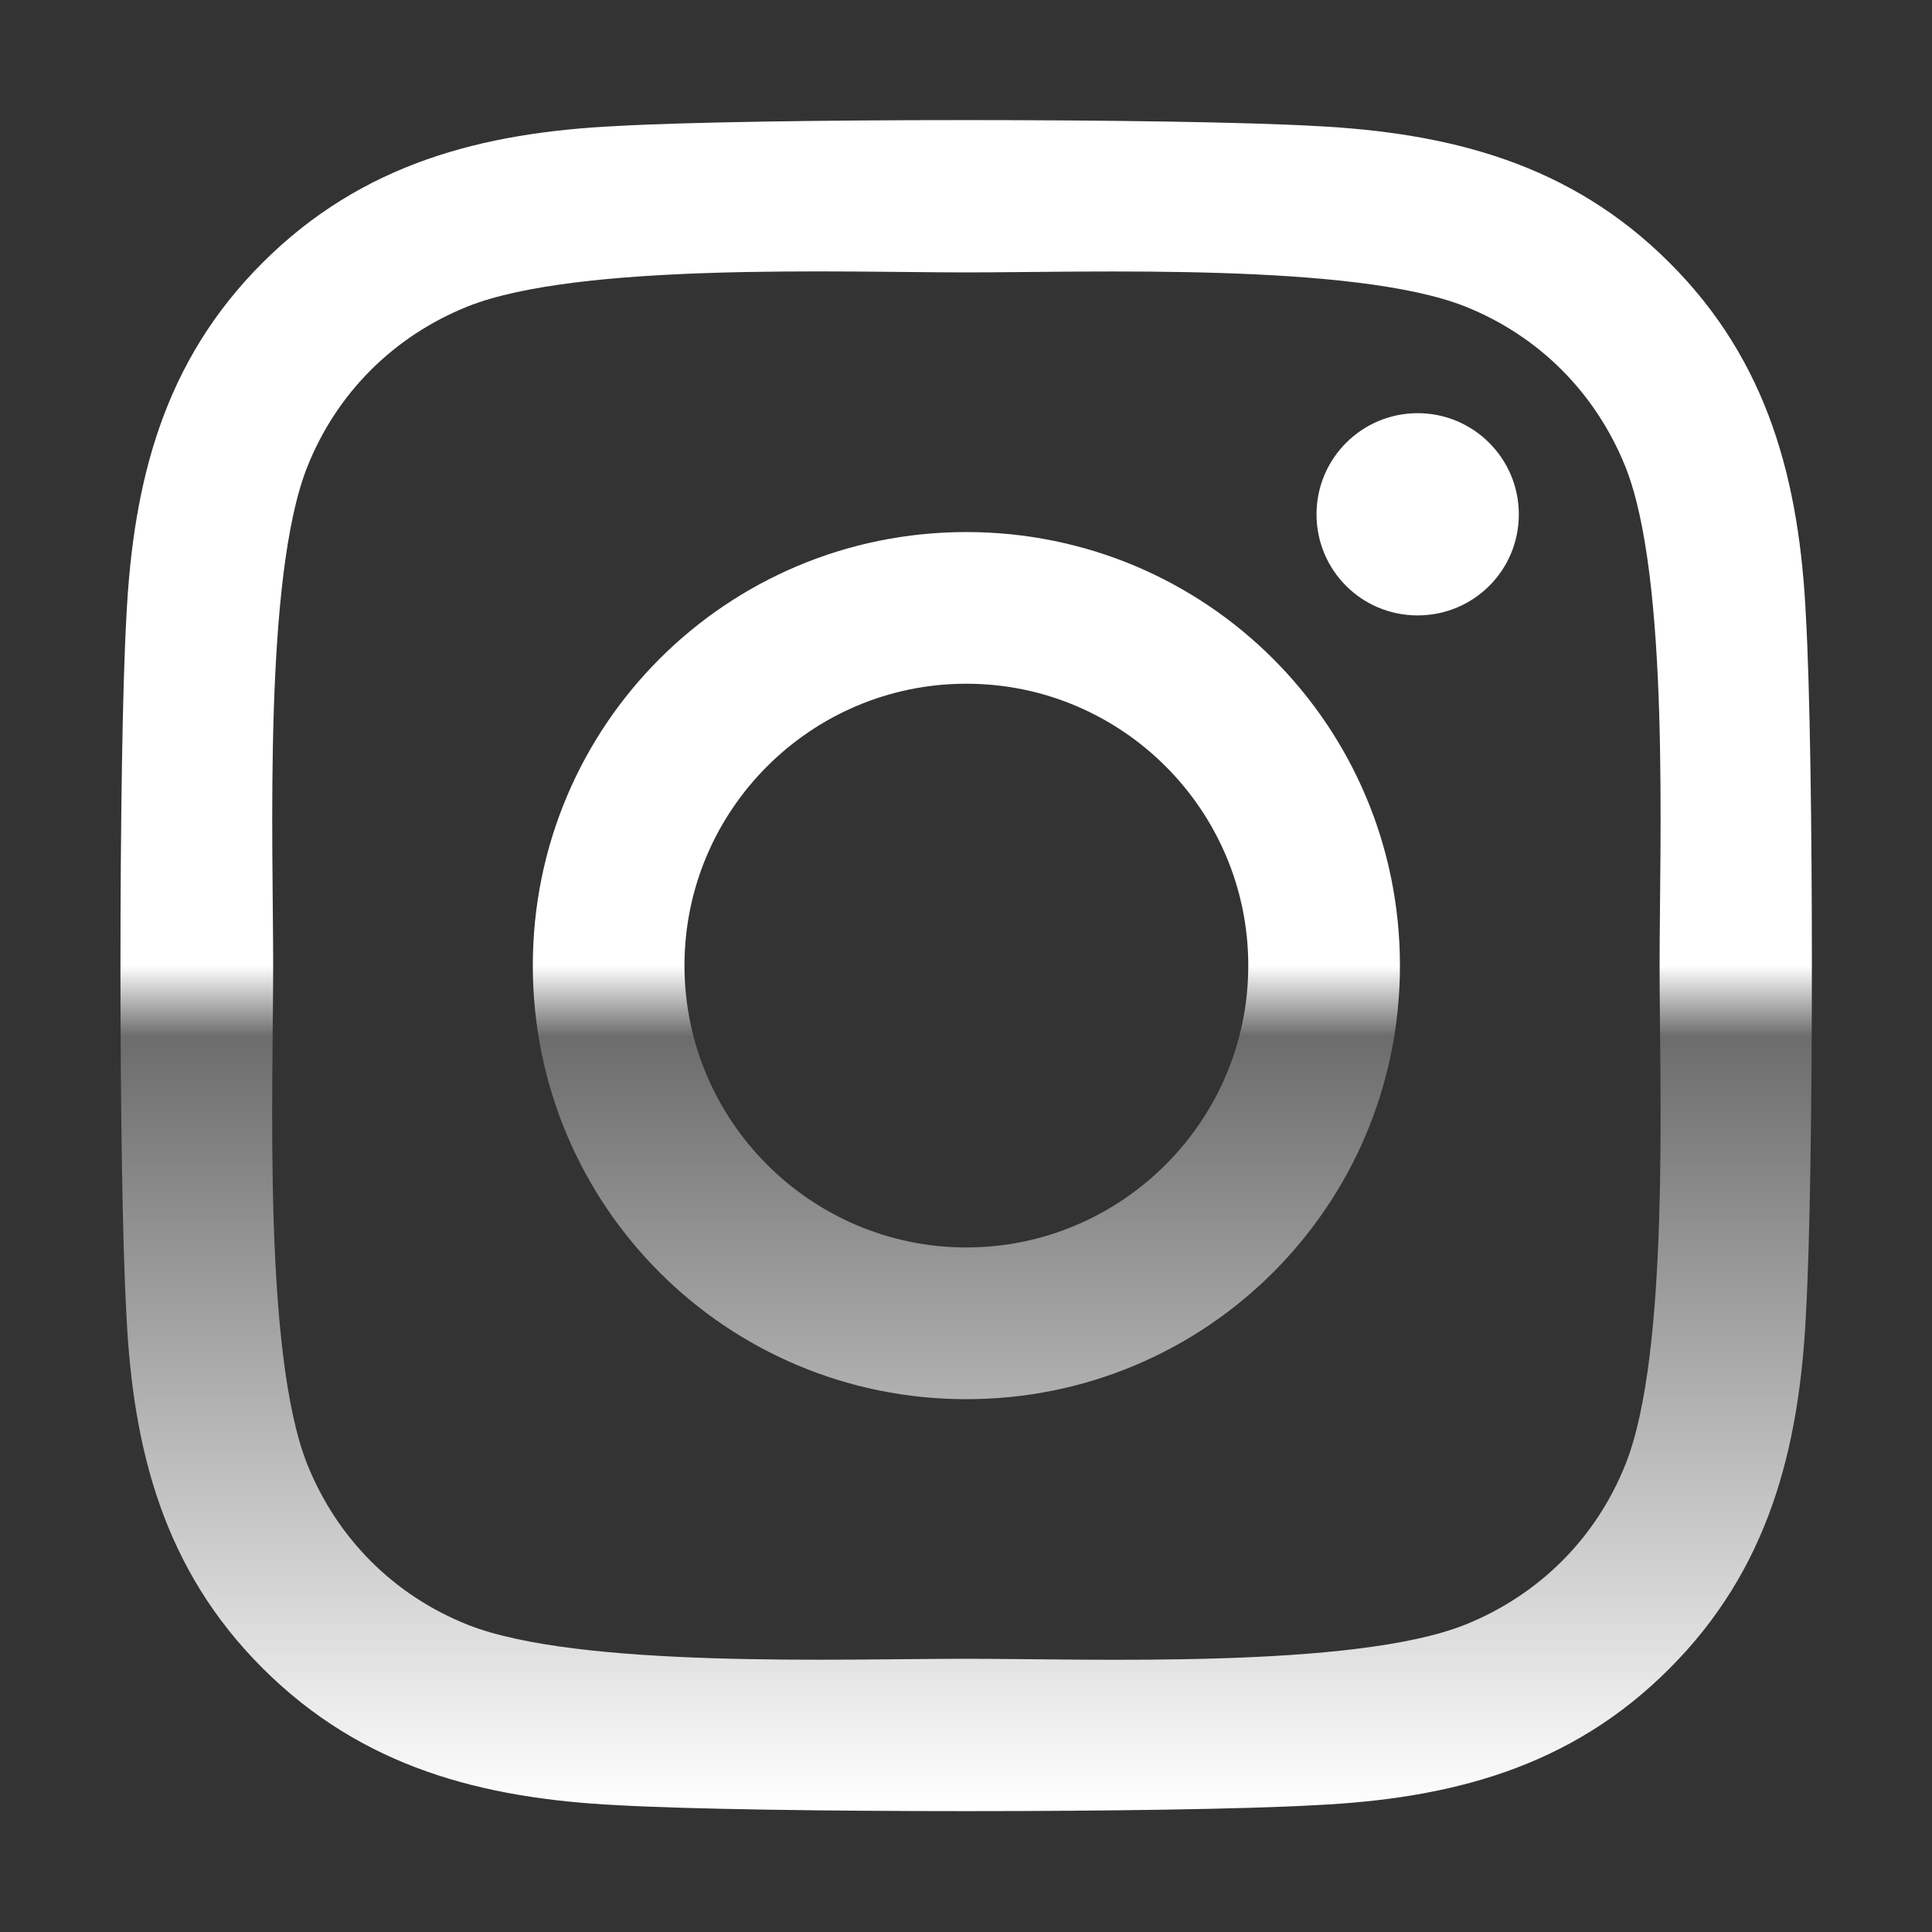 <svg width="28" height="28" viewBox="0 0 28 28" fill="none" xmlns="http://www.w3.org/2000/svg">
<rect x="0" y="0" width="28" height="28" fill="#333333" stroke="none"/>
<path d="M14.005 7.711C10.527 7.711 7.722 10.516 7.722 13.994C7.722 17.473 10.527 20.278 14.005 20.278C17.483 20.278 20.289 17.473 20.289 13.994C20.289 10.516 17.483 7.711 14.005 7.711ZM14.005 18.079C11.758 18.079 9.92 16.247 9.92 13.994C9.92 11.741 11.752 9.909 14.005 9.909C16.259 9.909 18.091 11.741 18.091 13.994C18.091 16.247 16.253 18.079 14.005 18.079ZM22.012 7.454C22.012 8.269 21.355 8.919 20.546 8.919C19.731 8.919 19.08 8.263 19.08 7.454C19.08 6.644 19.737 5.988 20.546 5.988C21.355 5.988 22.012 6.644 22.012 7.454ZM26.173 8.941C26.08 6.978 25.632 5.239 24.194 3.806C22.761 2.373 21.022 1.925 19.058 1.826C17.035 1.712 10.97 1.712 8.947 1.826C6.989 1.919 5.25 2.368 3.812 3.801C2.373 5.233 1.93 6.972 1.832 8.936C1.717 10.959 1.717 17.024 1.832 19.047C1.925 21.011 2.373 22.75 3.812 24.183C5.25 25.615 6.984 26.064 8.947 26.162C10.97 26.277 17.035 26.277 19.058 26.162C21.022 26.069 22.761 25.621 24.194 24.183C25.627 22.75 26.075 21.011 26.173 19.047C26.288 17.024 26.288 10.965 26.173 8.941ZM23.559 21.219C23.133 22.29 22.307 23.116 21.23 23.548C19.616 24.188 15.788 24.04 14.005 24.04C12.223 24.04 8.389 24.183 6.781 23.548C5.709 23.122 4.884 22.296 4.452 21.219C3.812 19.605 3.959 15.777 3.959 13.994C3.959 12.211 3.817 8.378 4.452 6.77C4.878 5.698 5.704 4.872 6.781 4.44C8.394 3.801 12.223 3.948 14.005 3.948C15.788 3.948 19.622 3.806 21.23 4.44C22.302 4.867 23.127 5.693 23.559 6.77C24.199 8.383 24.052 12.211 24.052 13.994C24.052 15.777 24.199 19.611 23.559 21.219Z" fill="url(#paint0_linear_19_6421)"/>
<defs>
<linearGradient id="paint0_linear_19_6421" x1="14.003" y1="1.74" x2="14.003" y2="26.248" gradientUnits="userSpaceOnUse">
<stop stop-color="white"/>
<stop offset="0.5" stop-color="white"/>
<stop offset="0.542" stop-color="#6C6C6C"/>
<stop offset="1" stop-color="white"/>
</linearGradient>
</defs>
</svg>
